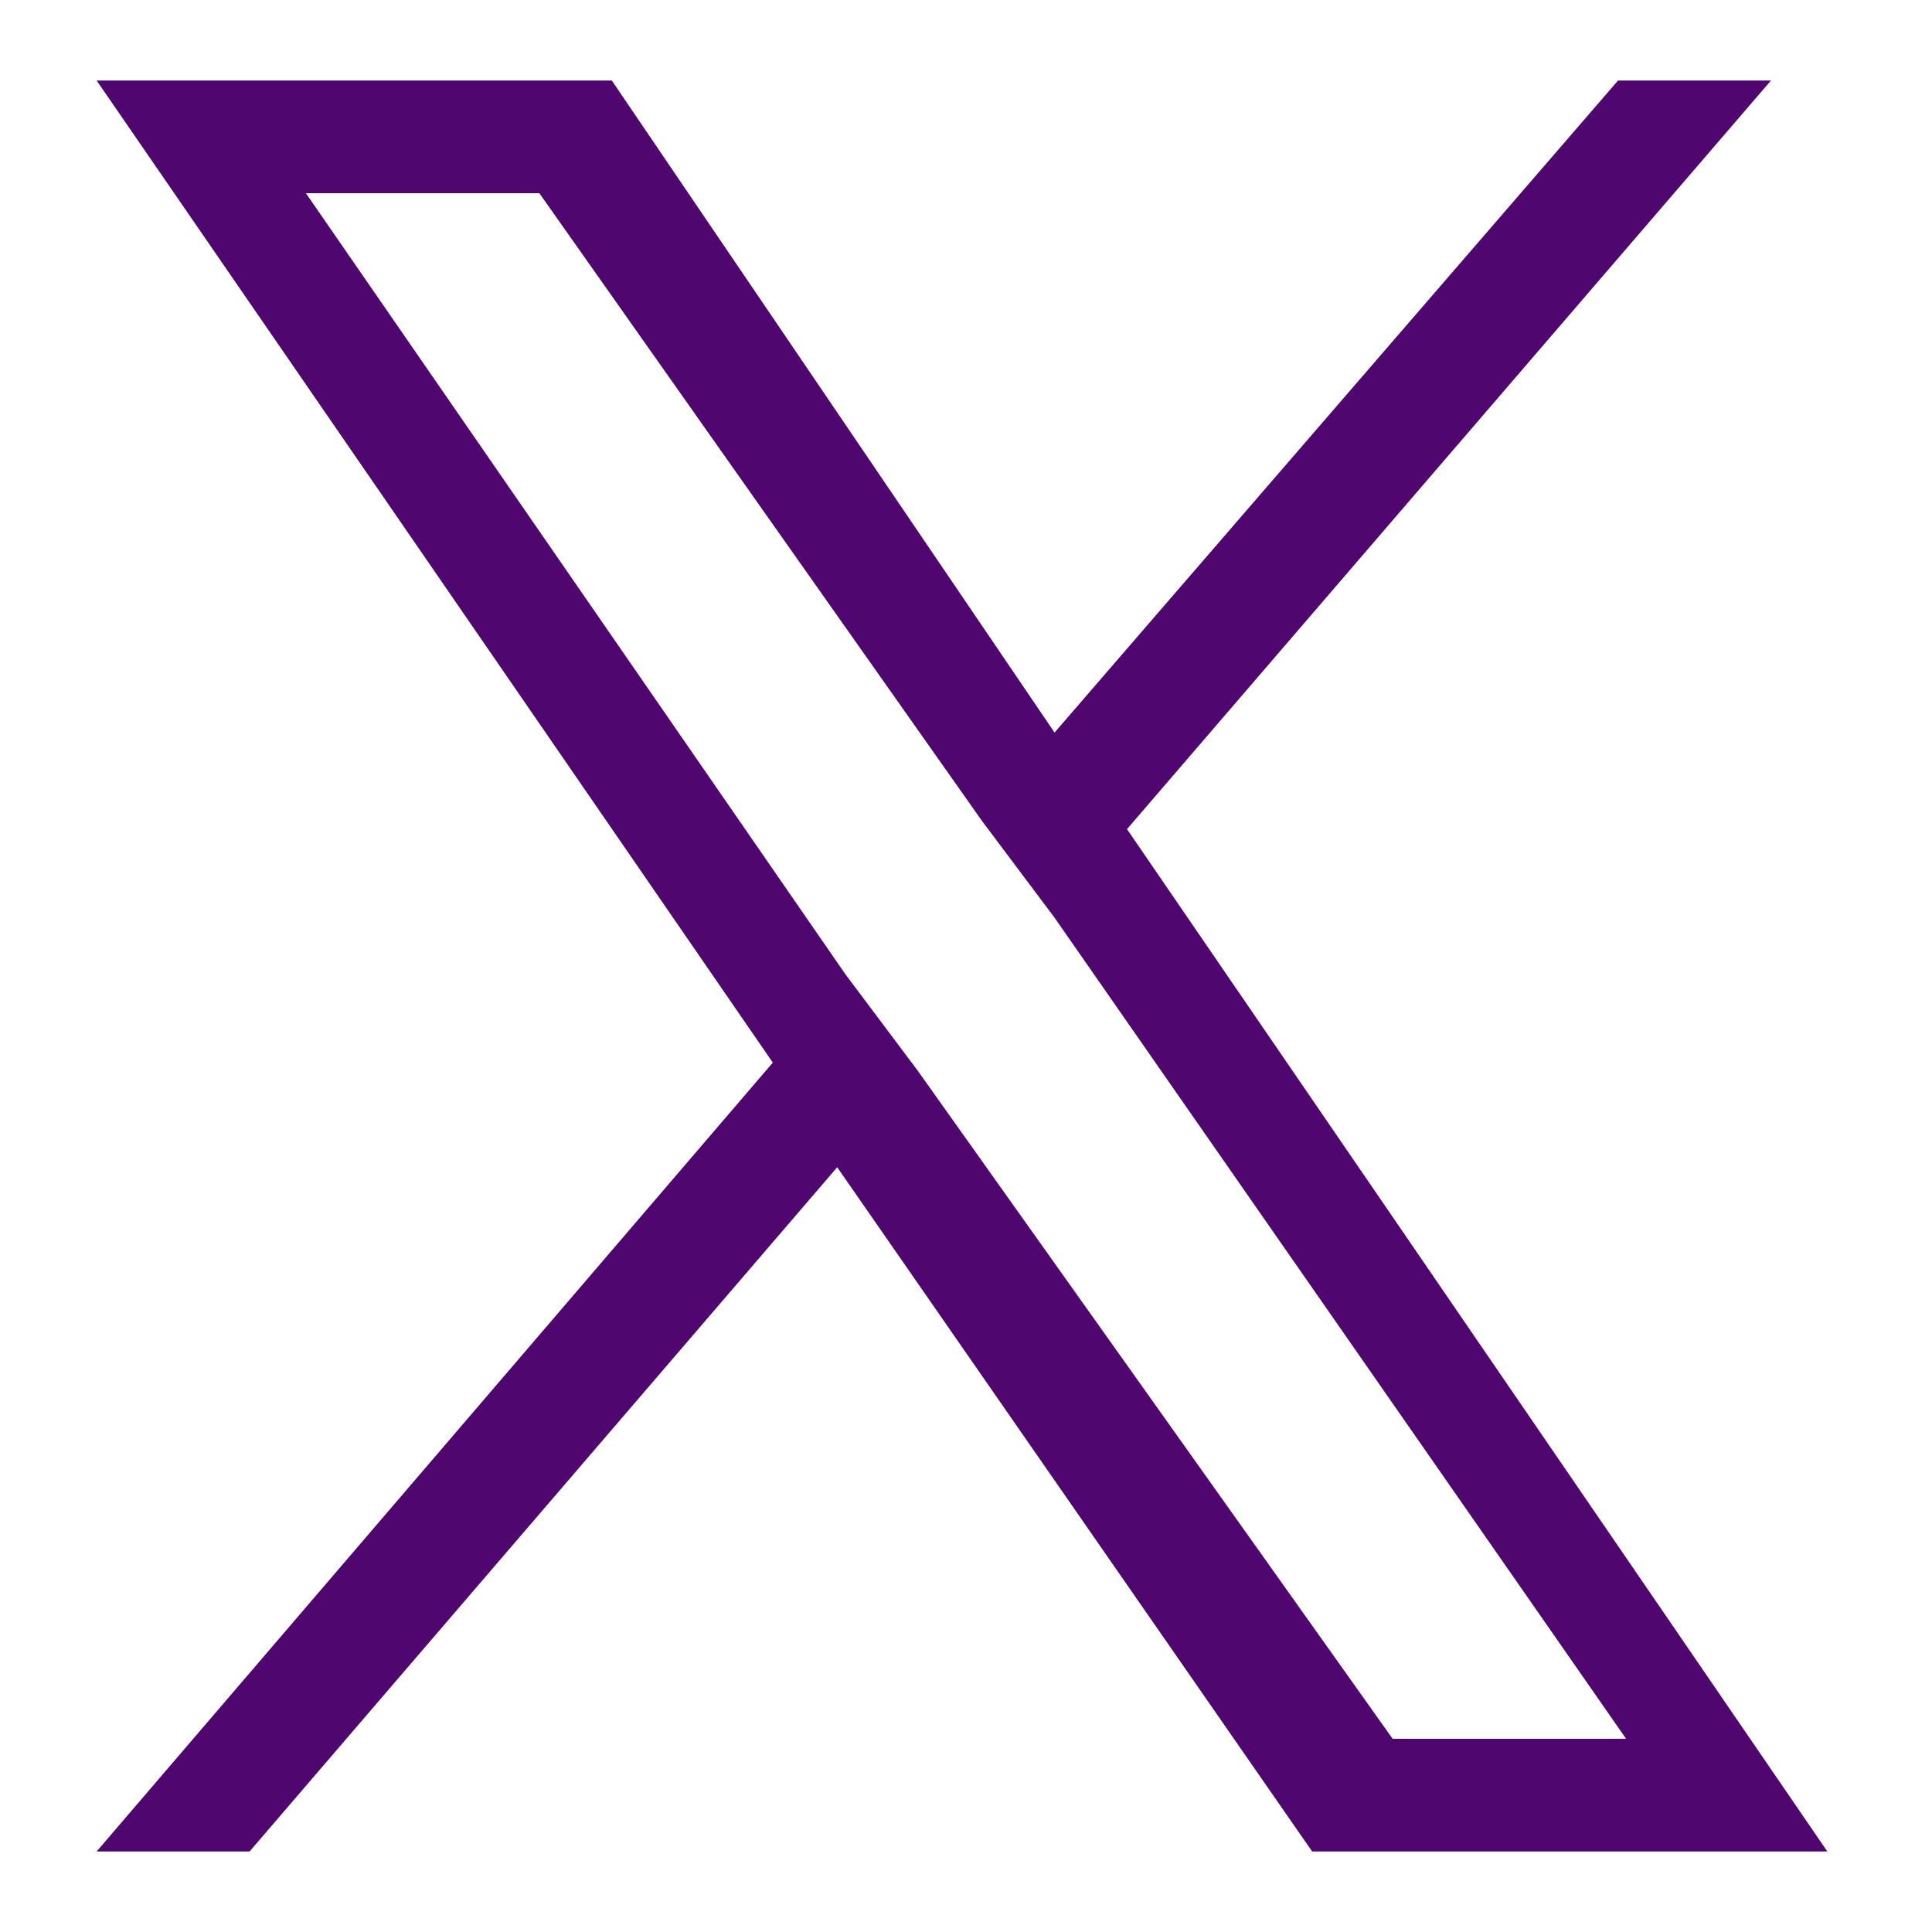<?xml version="1.0" encoding="utf-8"?>
<!-- Generator: Adobe Illustrator 28.2.0, SVG Export Plug-In . SVG Version: 6.00 Build 0)  -->
<svg version="1.1" id="Layer_1" xmlns="http://www.w3.org/2000/svg" xmlns:xlink="http://www.w3.org/1999/xlink" x="0px" y="0px"
	 viewBox="0 0 24 24" style="enable-background:new 0 0 24 24;" xml:space="preserve">
<style type="text/css">
	.st0{fill:#4F066E;}
</style>
<path class="st0" d="M14,10.3L22,1h-1.9l-7,8.1L7.6,1H1.2l8.4,12.2L1.2,23h1.9l7.3-8.5l5.9,8.5h6.4L14,10.3L14,10.3z M11.4,13.3
	l-0.9-1.2L3.8,2.4h2.9l5.5,7.8l0.9,1.2l7.1,10.2h-2.9L11.4,13.3L11.4,13.3z"/>
</svg>
